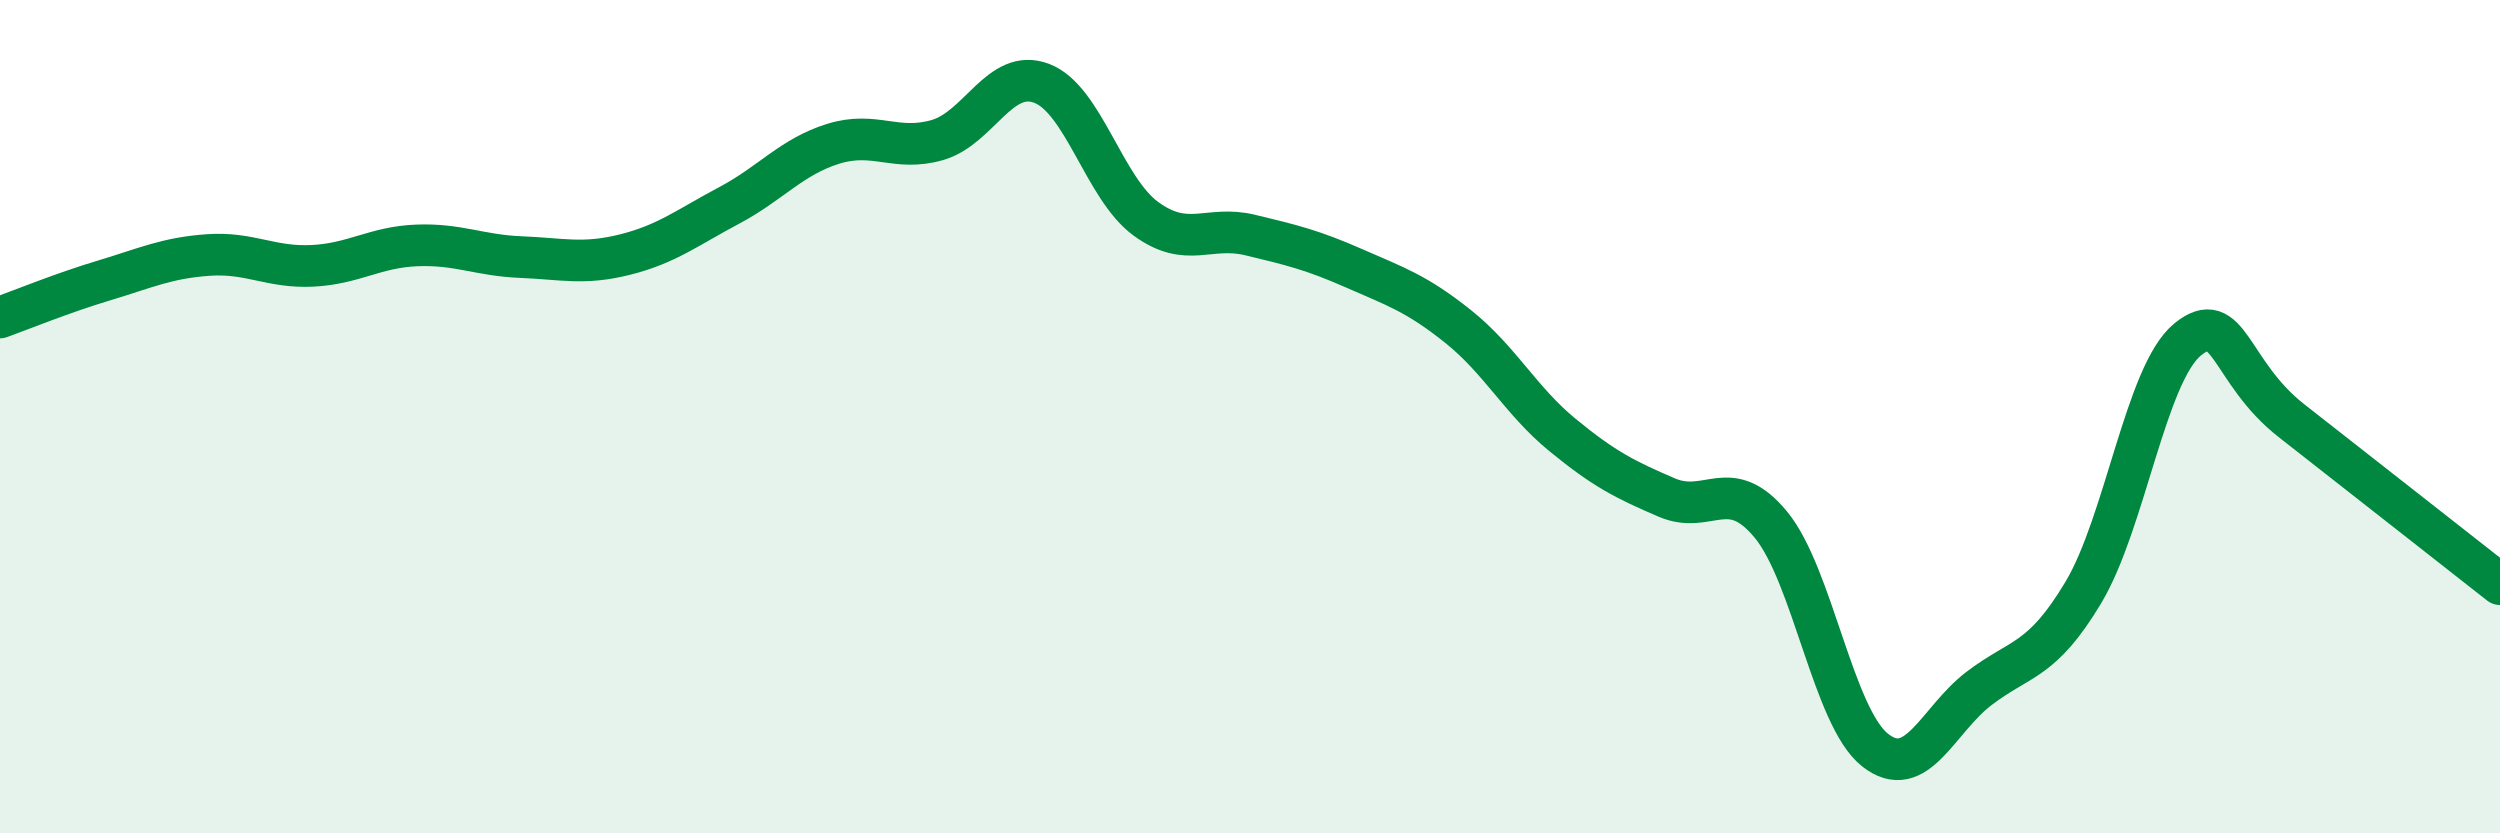 
    <svg width="60" height="20" viewBox="0 0 60 20" xmlns="http://www.w3.org/2000/svg">
      <path
        d="M 0,7.62 C 0.5,7.44 1.5,7.03 2.5,6.73 C 3.5,6.43 4,6.19 5,6.12 C 6,6.05 6.5,6.43 7.5,6.38 C 8.5,6.33 9,5.93 10,5.89 C 11,5.85 11.5,6.13 12.5,6.17 C 13.5,6.21 14,6.36 15,6.11 C 16,5.86 16.5,5.46 17.5,4.93 C 18.5,4.4 19,3.76 20,3.45 C 21,3.14 21.5,3.65 22.5,3.36 C 23.5,3.07 24,1.62 25,2 C 26,2.38 26.5,4.52 27.5,5.25 C 28.5,5.98 29,5.4 30,5.64 C 31,5.88 31.5,6 32.5,6.44 C 33.5,6.88 34,7.04 35,7.84 C 36,8.64 36.5,9.62 37.5,10.44 C 38.5,11.26 39,11.51 40,11.94 C 41,12.37 41.5,11.38 42.5,12.59 C 43.5,13.8 44,17.21 45,18 C 46,18.79 46.5,17.28 47.5,16.52 C 48.5,15.76 49,15.89 50,14.22 C 51,12.55 51.5,8.97 52.5,8.15 C 53.5,7.33 53.5,8.93 55,10.1 C 56.5,11.27 59,13.24 60,14.02L60 20L0 20Z"
        fill="#008740"
        opacity="0.1"
        stroke-linecap="round"
        stroke-linejoin="round"
      />
      <path
        d="M 0,7.62 C 0.5,7.44 1.5,7.03 2.5,6.73 C 3.5,6.43 4,6.19 5,6.12 C 6,6.05 6.5,6.43 7.5,6.38 C 8.5,6.33 9,5.93 10,5.89 C 11,5.85 11.5,6.13 12.5,6.17 C 13.5,6.21 14,6.36 15,6.11 C 16,5.86 16.5,5.46 17.5,4.93 C 18.5,4.4 19,3.76 20,3.45 C 21,3.14 21.5,3.65 22.5,3.36 C 23.5,3.07 24,1.62 25,2 C 26,2.38 26.5,4.52 27.5,5.25 C 28.5,5.98 29,5.4 30,5.64 C 31,5.88 31.5,6 32.5,6.44 C 33.5,6.88 34,7.04 35,7.84 C 36,8.64 36.5,9.62 37.5,10.44 C 38.5,11.26 39,11.51 40,11.94 C 41,12.37 41.5,11.38 42.5,12.59 C 43.5,13.8 44,17.21 45,18 C 46,18.79 46.5,17.28 47.5,16.52 C 48.5,15.76 49,15.89 50,14.22 C 51,12.55 51.5,8.97 52.5,8.15 C 53.5,7.33 53.5,8.93 55,10.1 C 56.5,11.27 59,13.24 60,14.02"
        stroke="#008740"
        stroke-width="1"
        fill="none"
        stroke-linecap="round"
        stroke-linejoin="round"
      />
    </svg>
  